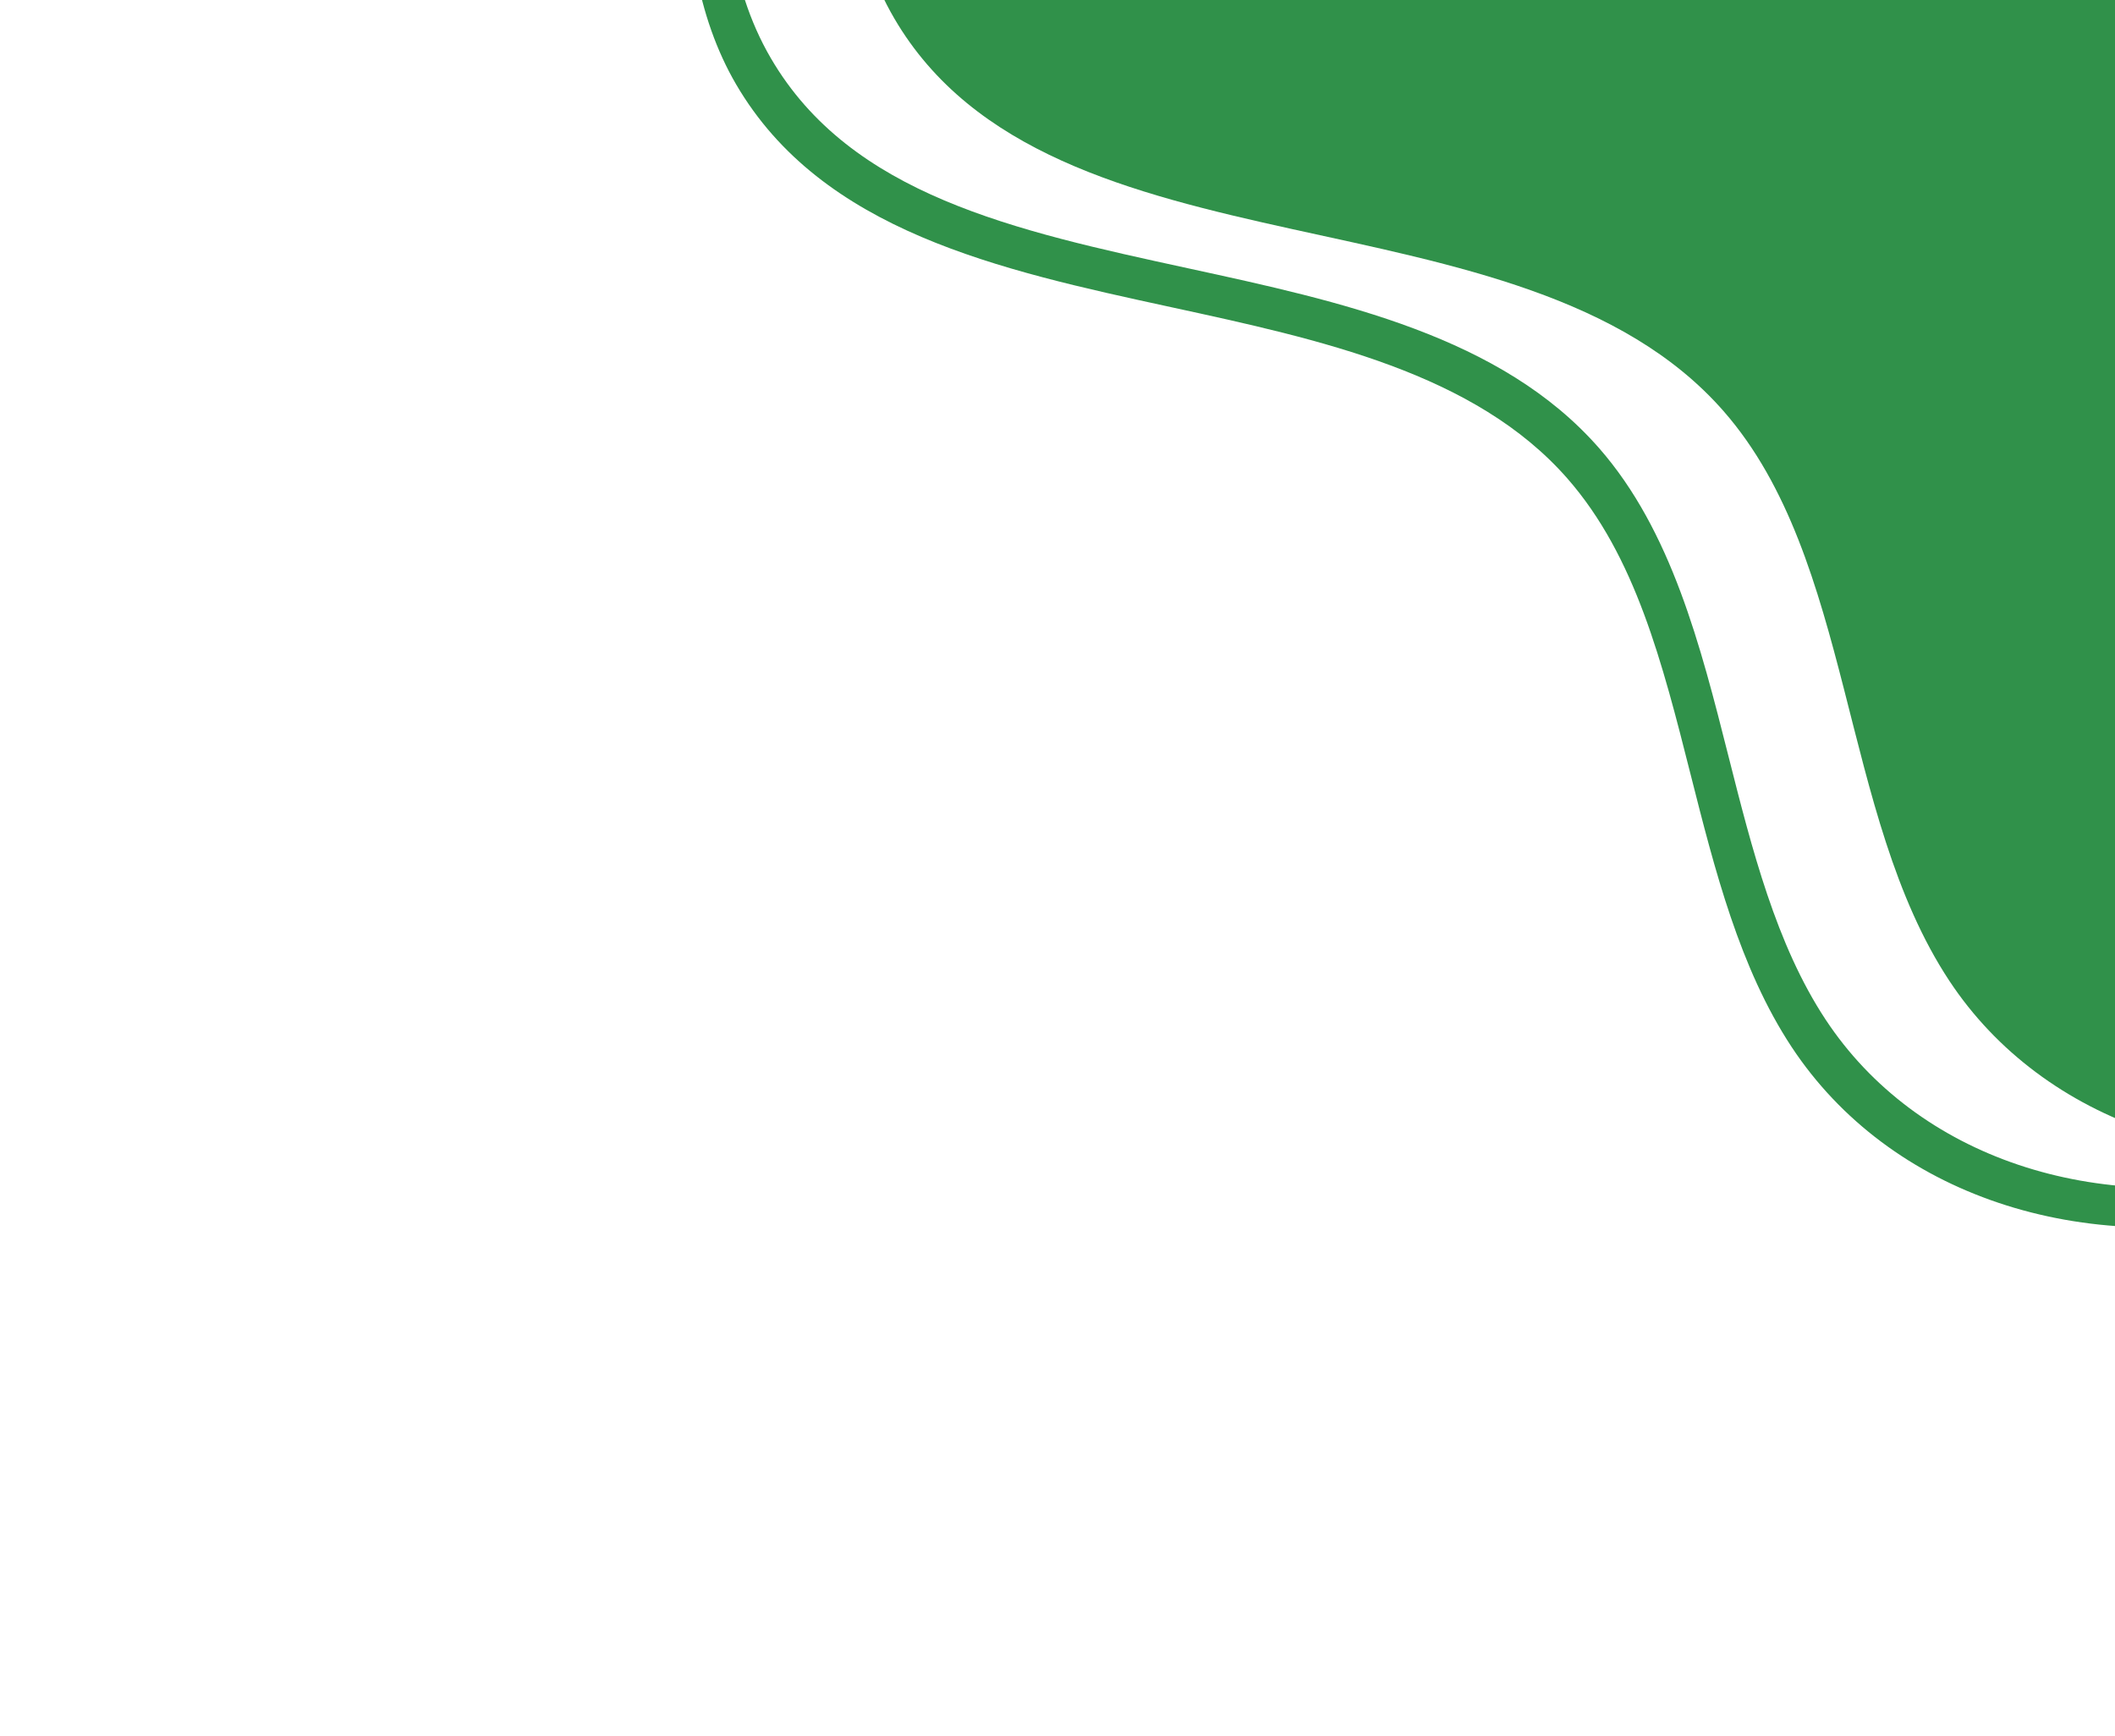 <svg width="374" height="307" viewBox="0 0 374 307" fill="none" xmlns="http://www.w3.org/2000/svg">
<path d="M233.575 -179.932C208.626 -152.395 183.207 -124.195 166.576 -91.911C149.945 -59.627 143.418 -21.93 158.143 3.261C185.892 50.744 269.143 31.963 304.791 72.71C327.809 99.024 325.249 143.982 344.705 173.437C361.335 198.615 394.38 209.772 428.499 201.725C462.619 193.679 496.556 166.729 514.561 133.382L233.575 -179.932Z" fill="#30914A"/>
<path d="M211.208 -168.856L206.759 -172.852C181.804 -145.32 155.995 -116.847 138.842 -83.618C119.681 -46.495 116.358 -8.741 130.171 14.922C145.36 40.914 176.721 47.725 207.072 54.312C233.525 60.053 260.835 65.962 277.177 84.624C289.191 98.359 293.942 117.144 298.975 137.032C303.23 153.832 307.623 171.202 316.822 185.146C334.084 211.282 368.134 222.737 403.593 214.333C440.495 205.591 482.175 150.717 499.777 118.181L493.956 116.115C475.911 149.468 436 199.879 403.762 207.515C370.689 215.352 338.902 204.653 322.819 180.283C314.078 167.046 309.797 150.115 305.654 133.742C300.695 114.136 295.565 93.867 282.782 79.255C265.464 59.46 237.293 53.346 210.063 47.436C179.404 40.776 150.437 34.494 136.307 10.286C121.028 -15.888 130.654 -54.403 144.753 -81.719C161.32 -113.816 186.681 -141.802 211.208 -168.856Z" fill="#30914A"/>
</svg>
